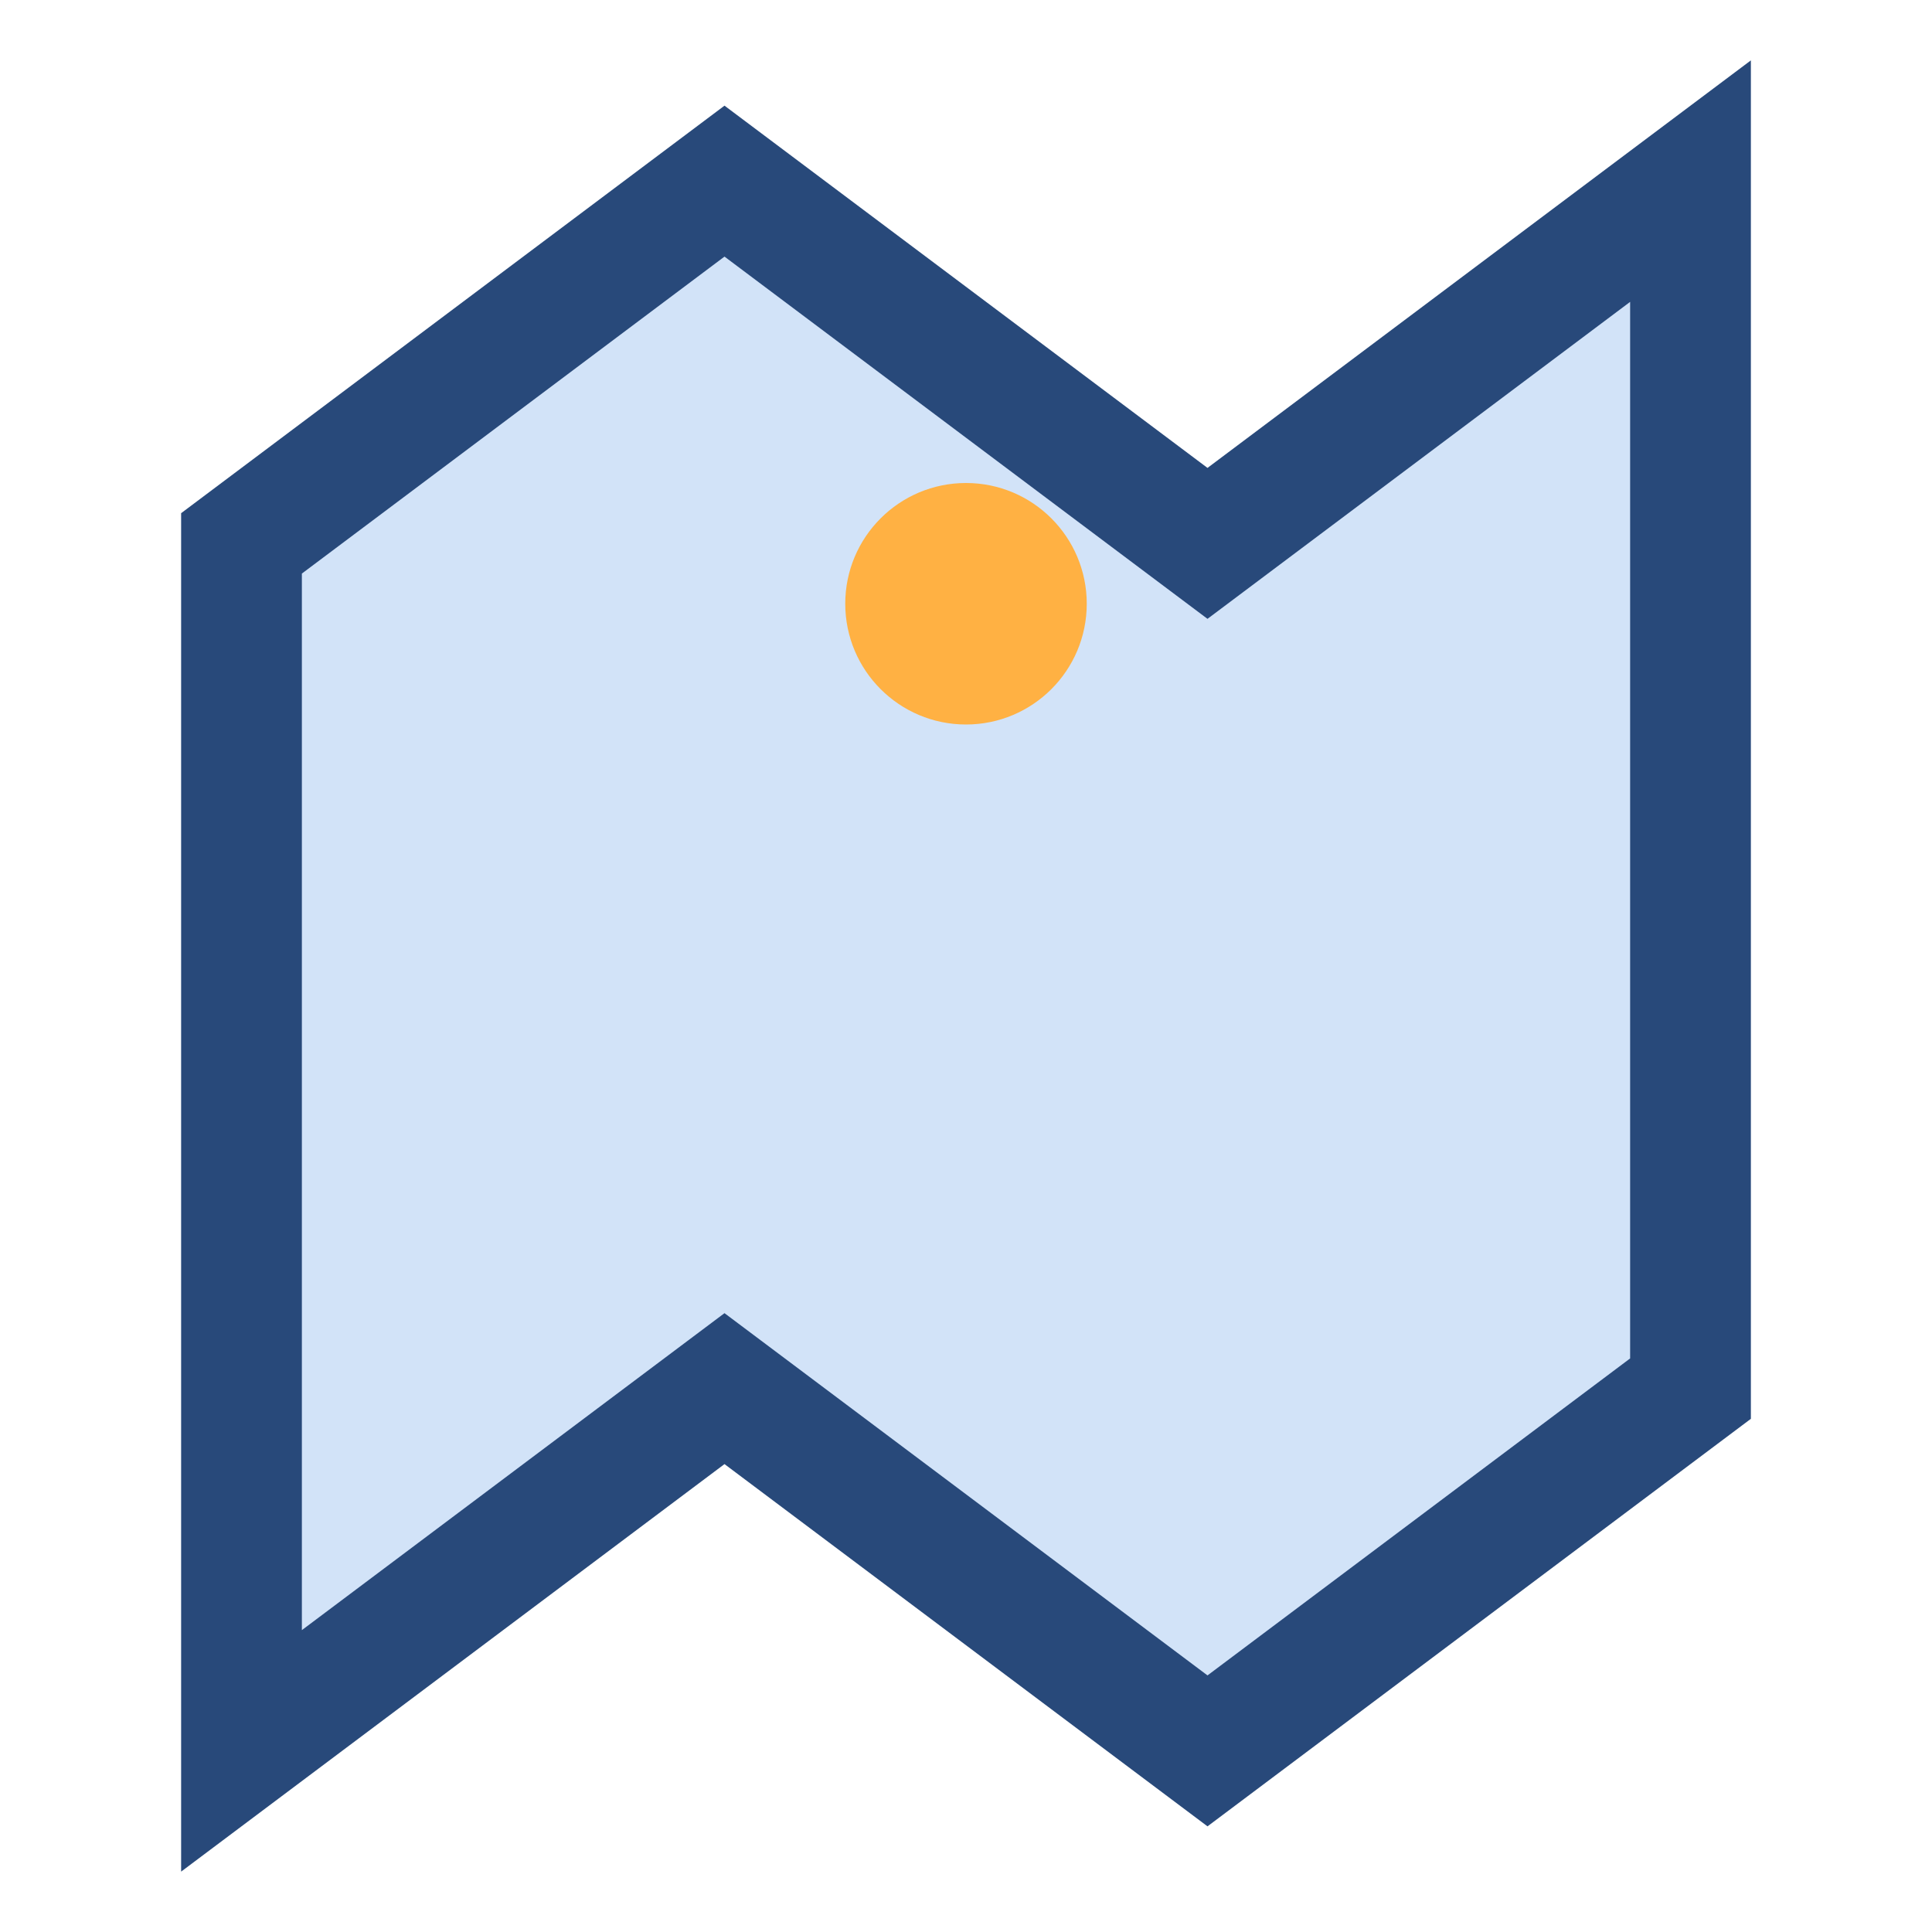 <?xml version="1.0" encoding="UTF-8"?>
<svg xmlns="http://www.w3.org/2000/svg" width="32" height="32" viewBox="0 0 32 32"><polygon points="4,29 12,23 20,29 28,23 28,3 20,9 12,3 4,9" fill="#D2E3F8" stroke="#28497A" stroke-width="2"/><circle cx="16" cy="10" r="2" fill="#FFB143"/></svg>